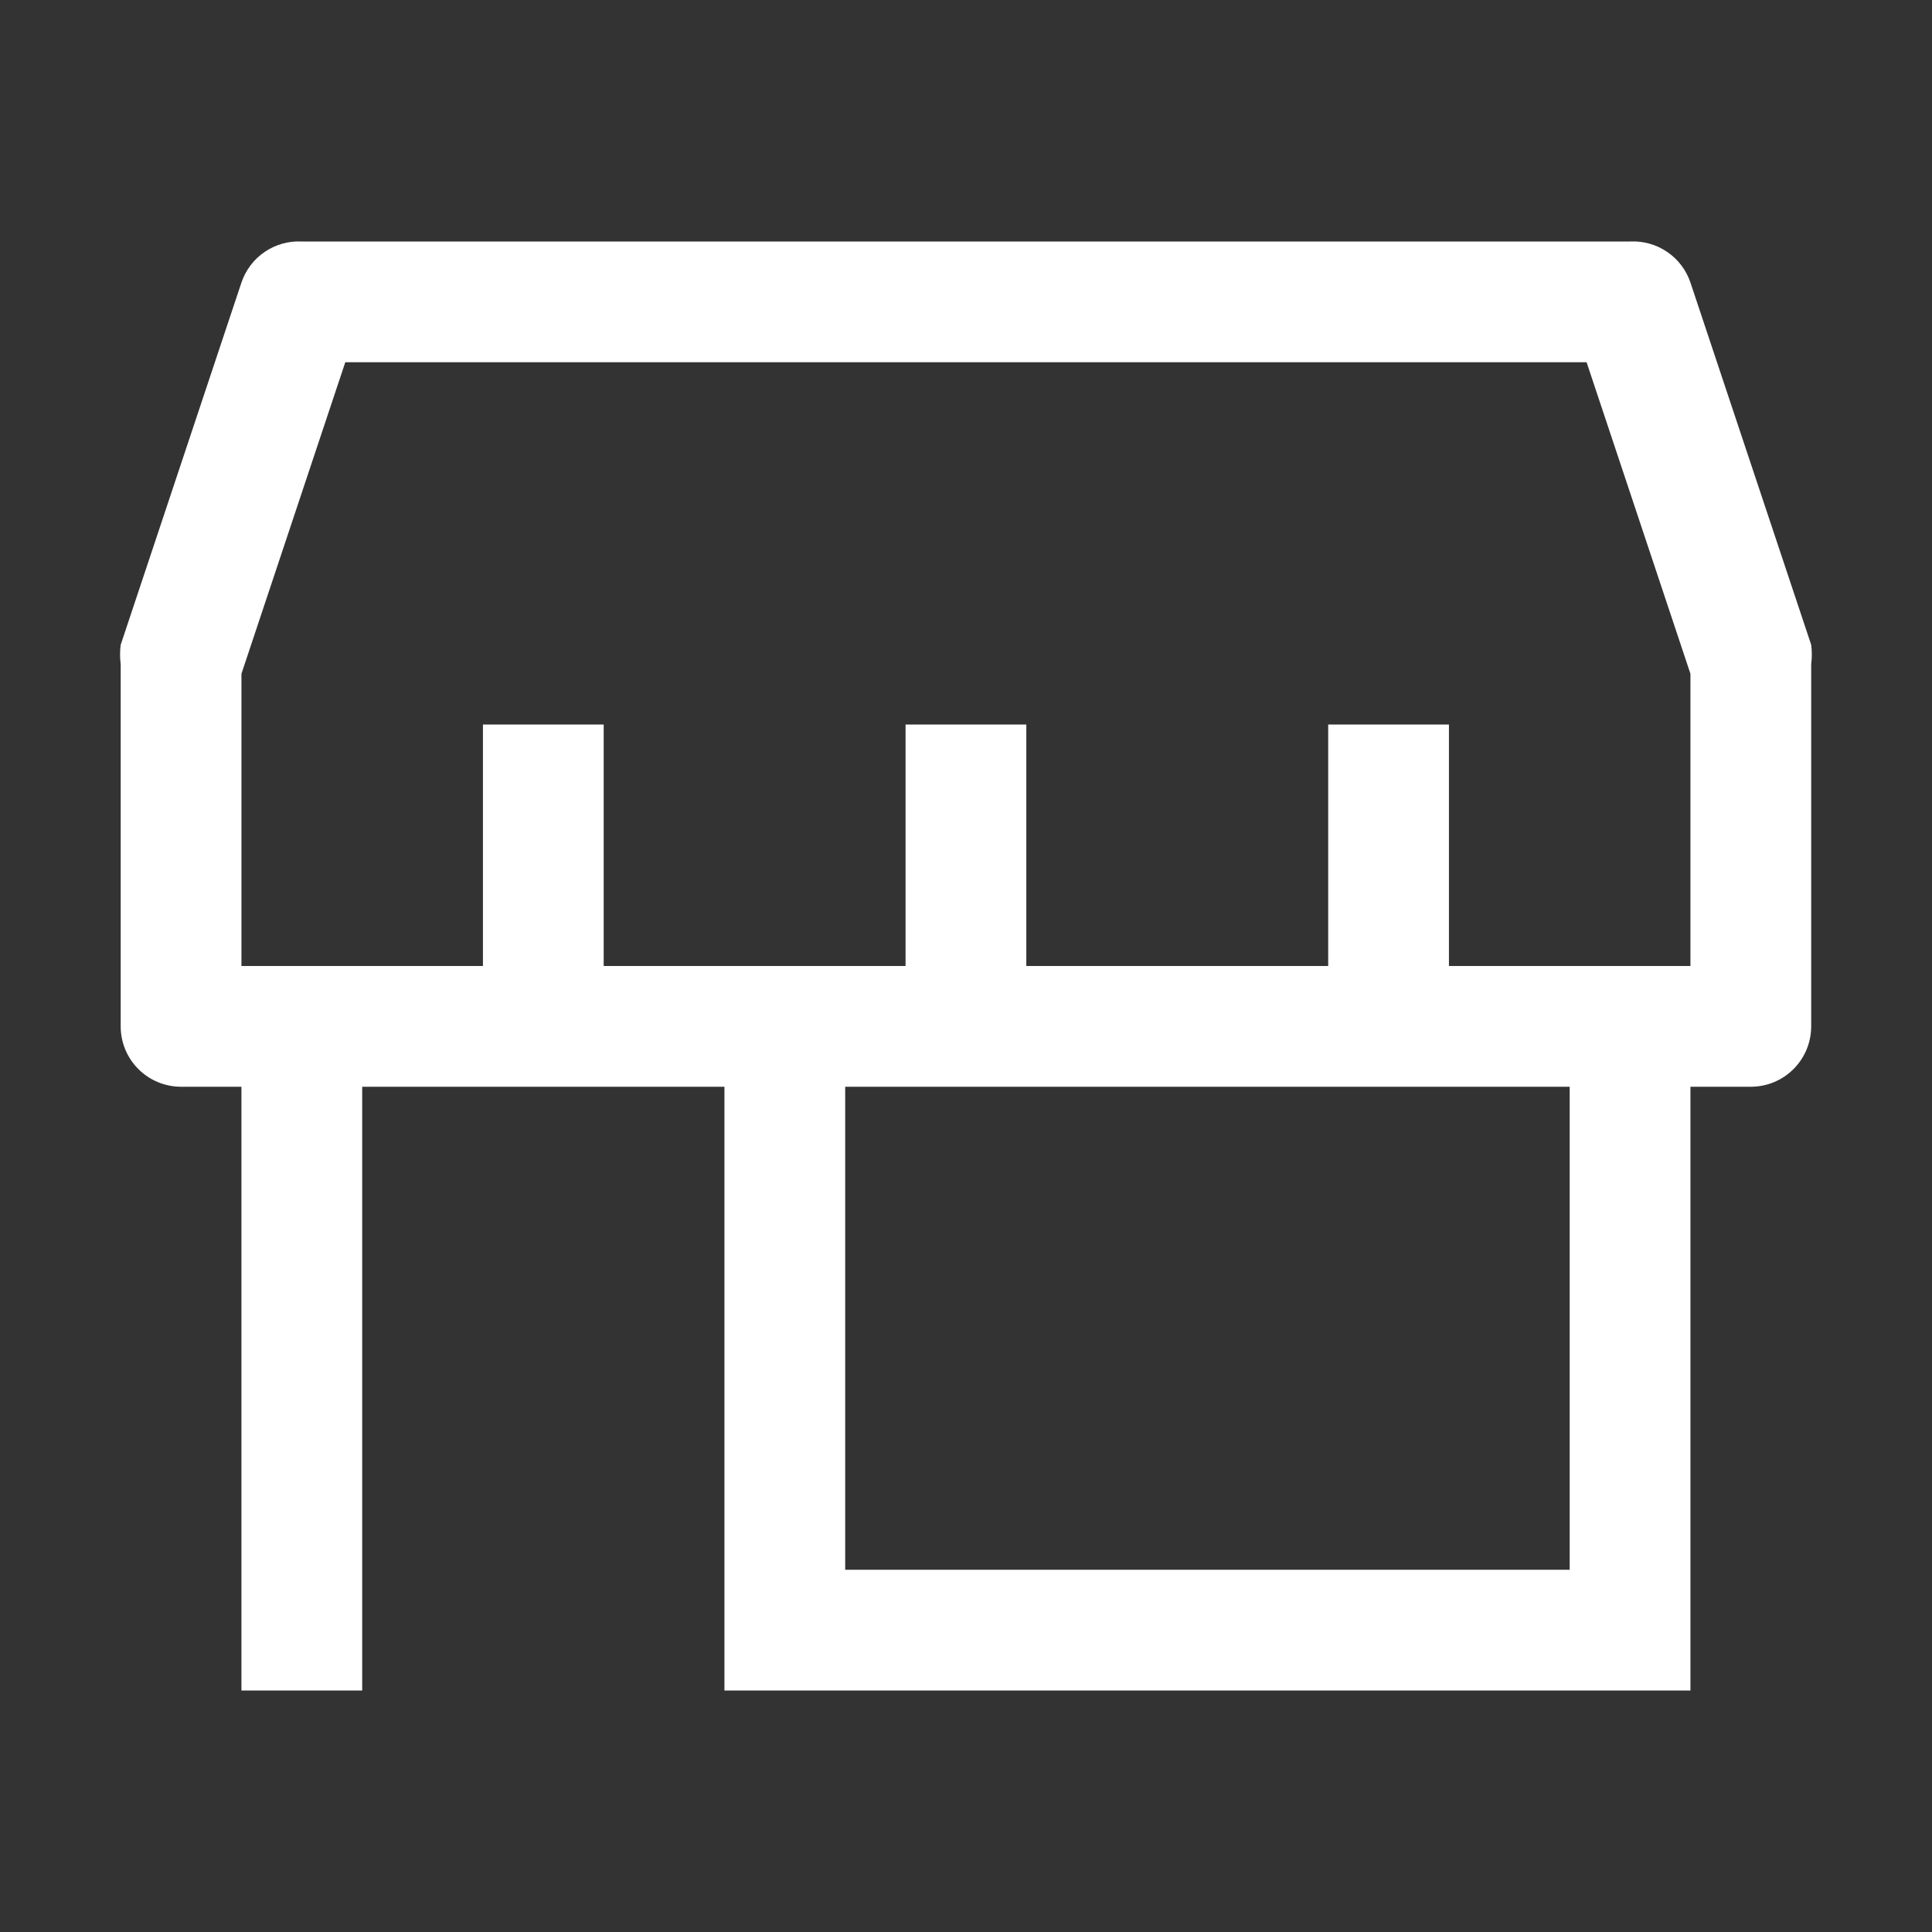 <svg width="32" height="32" viewBox="0 0 32 32" fill="none" xmlns="http://www.w3.org/2000/svg">
<rect x="0" y="0" width="32" height="32" fill="#333333" stroke="none"/>
<path d="M29.999 10.68L27.999 4.68C27.929 4.473 27.794 4.294 27.613 4.172C27.433 4.049 27.217 3.989 26.999 4H4.999C4.781 3.989 4.565 4.049 4.385 4.172C4.204 4.294 4.069 4.473 3.999 4.68L1.999 10.68C1.985 10.786 1.985 10.894 1.999 11V17C1.999 17.265 2.104 17.52 2.292 17.707C2.479 17.895 2.734 18 2.999 18H3.999V28H5.999V18H11.999V28H27.999V18H28.999C29.264 18 29.519 17.895 29.706 17.707C29.894 17.52 29.999 17.265 29.999 17V11C30.013 10.894 30.013 10.786 29.999 10.68ZM25.999 26H13.999V18H25.999V26ZM27.999 16H23.999V12H21.999V16H16.999V12H14.999V16H9.999V12H7.999V16H3.999V11.16L5.719 6H26.279L27.999 11.16V16Z" fill="white"/>
</svg>
